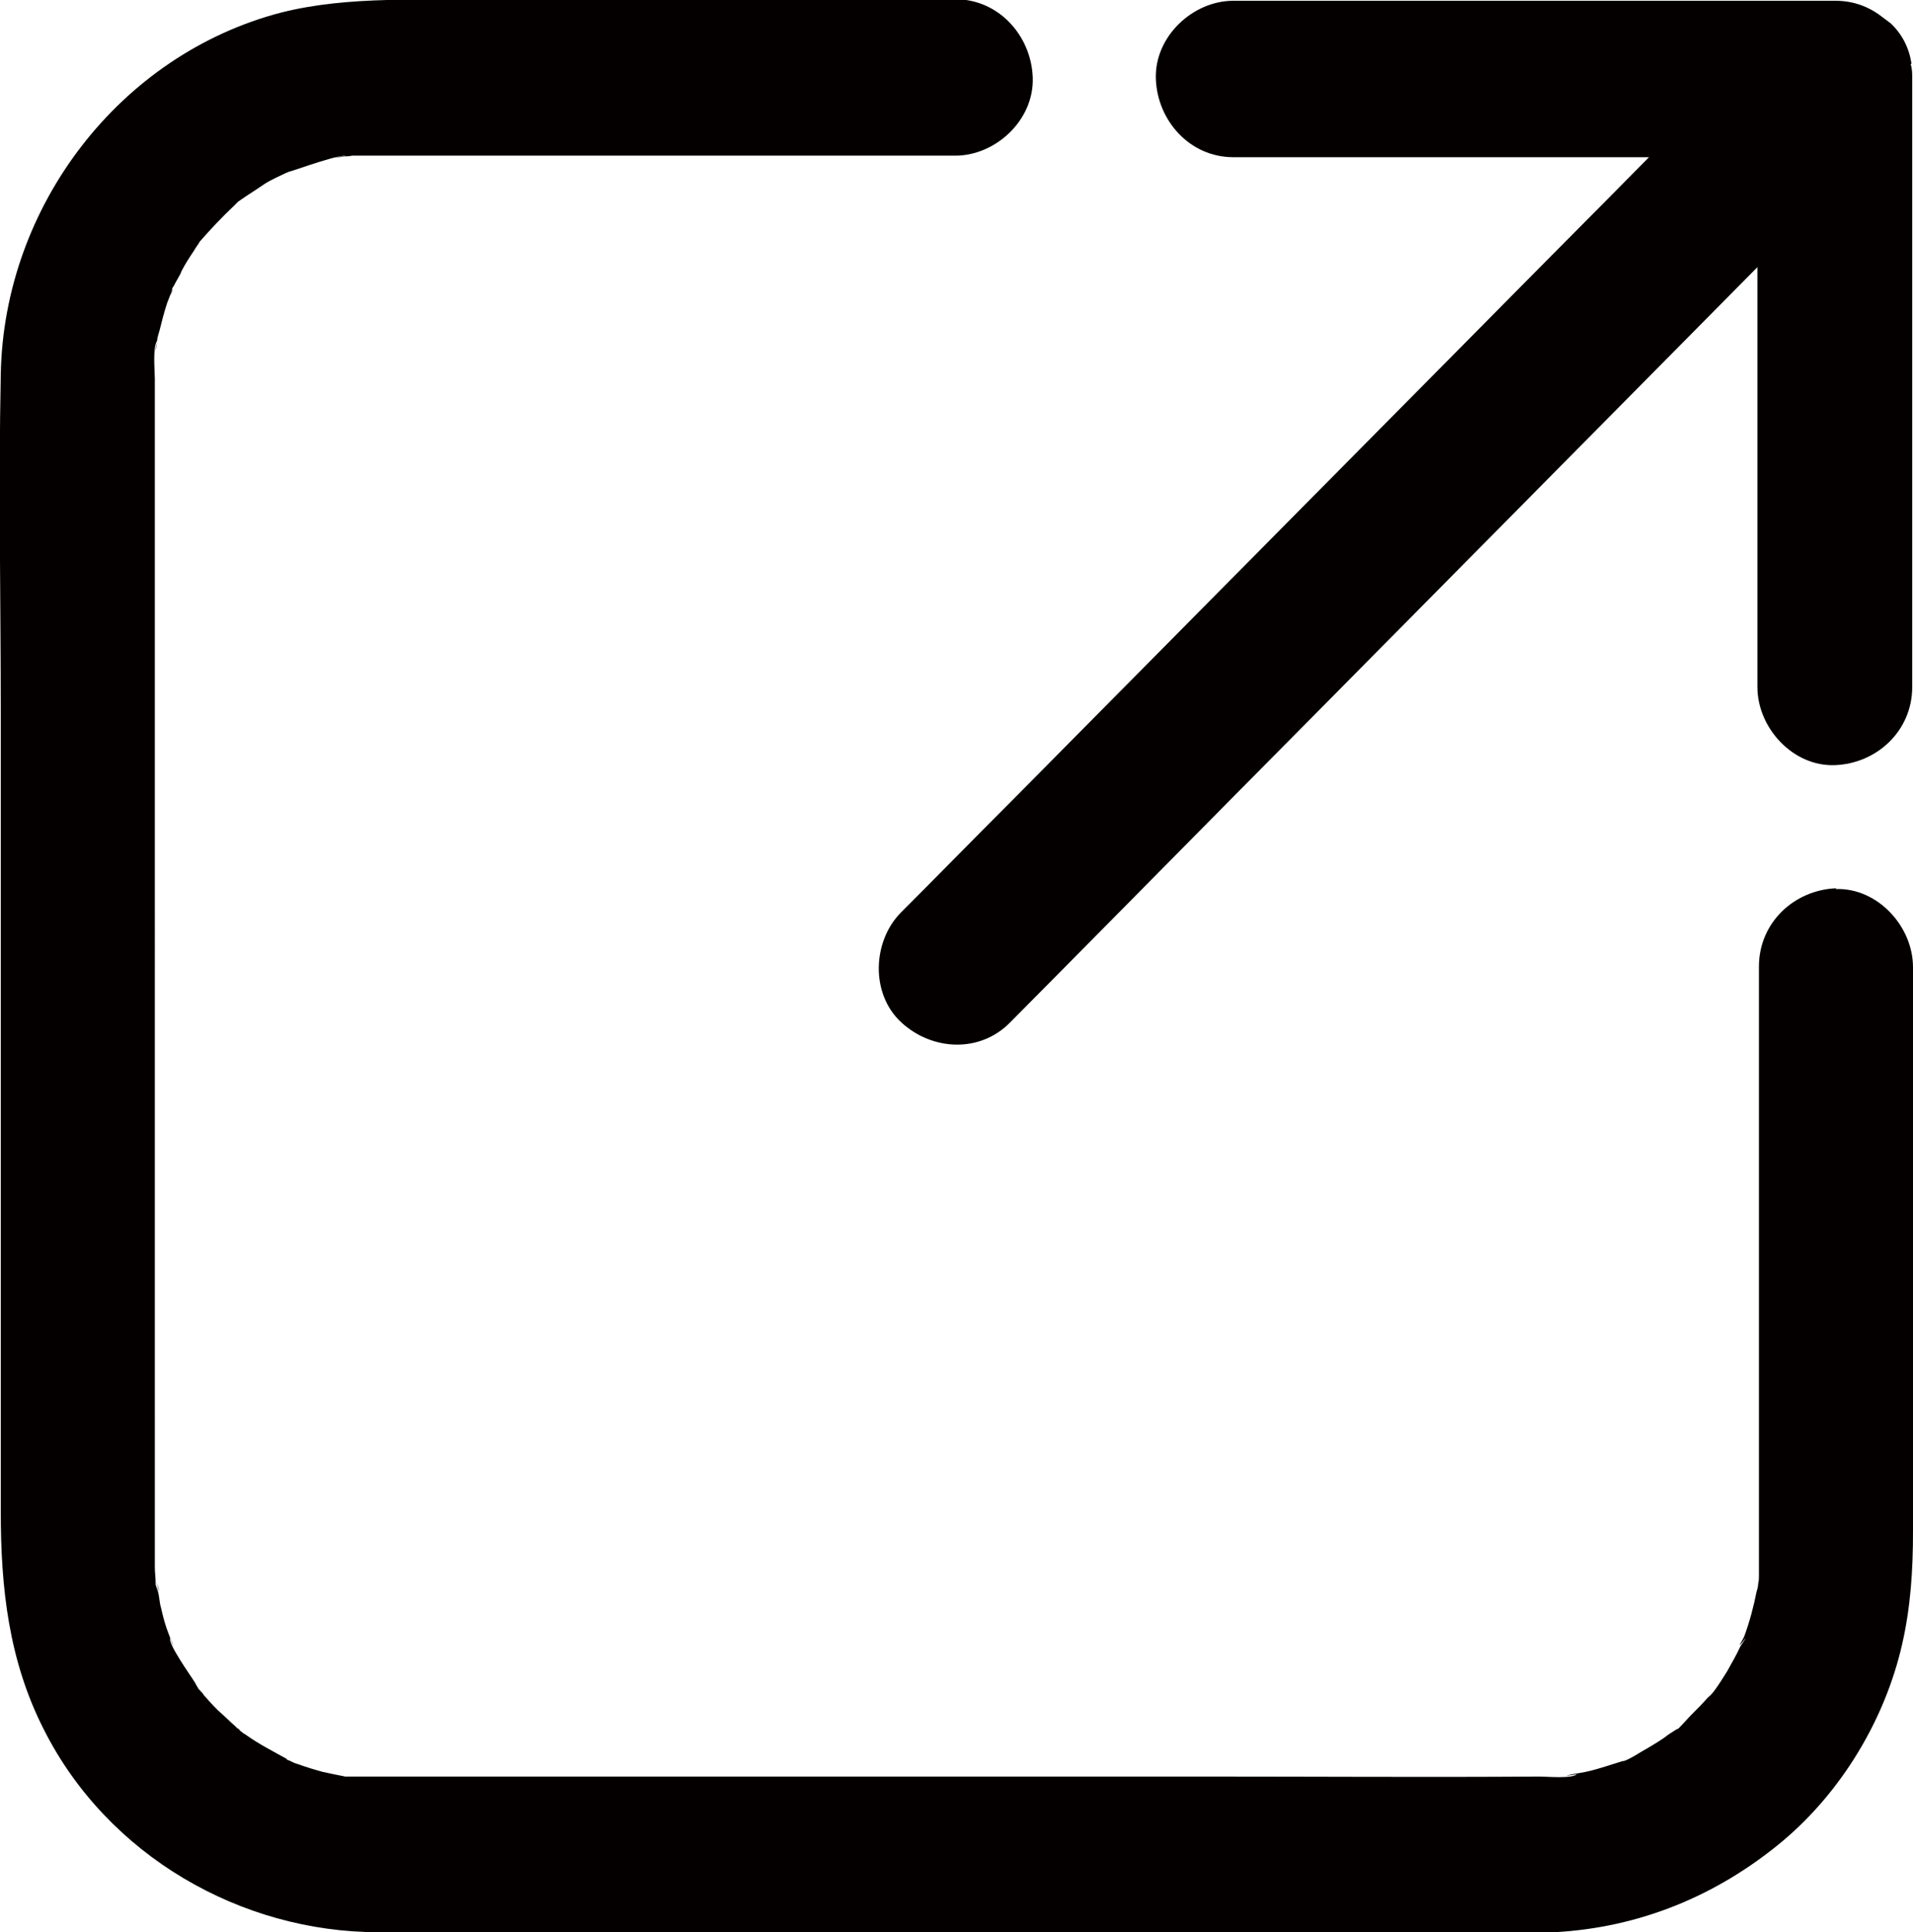 <?xml version="1.0" encoding="UTF-8"?>
<svg id="Layer_2" data-name="Layer 2" xmlns="http://www.w3.org/2000/svg" viewBox="0 0 24.71 24.95">
  <defs>
    <style>
      .cls-1 {
        fill: #040000;
      }
    </style>
  </defs>
  <g id="_内容" data-name="内容">
    <g>
      <path class="cls-1" d="M23.72,11.47c-.54,.02-1,.44-1,1.01v7.22c0,.11,0,.21,0,.32,0,.01,0,.03,0,.04,0,.09,0,.19,0,.28,0,.04,0,.07-.01,.11,0,.03-.01,.07-.02,.1-.04,.2-.09,.39-.16,.58-.02,.05-.11,.18-.02,.07,.09-.12-.01,.03-.03,.06-.05,.11-.11,.21-.17,.32-.05,.08-.1,.16-.15,.23-.03,.04-.06,.08-.1,.11-.07,.08-.15,.16-.23,.24-.02,.02-.09,.1-.15,.16,0,0-.03,.01-.07,.04-.05,.03-.09,.06-.13,.09-.09,.06-.19,.12-.28,.17-.03,.02-.21,.13-.24,.12,.04-.02,.08-.03,.12-.05-.04,.02-.08,.03-.12,.05-.06,.02-.13,.04-.19,.06-.1,.03-.19,.06-.29,.08-.05,.01-.11,.02-.17,.03-.19,.04,.06,0,.06,0-.07,.06-.39,.03-.48,.03-1.45,.01-2.89,0-4.34,0H5.46c-.19,0-.37,0-.56,0-.11,0-.22,0-.33,0-.04,0-.07,0-.11,0-.1-.02-.2-.04-.29-.06-.11-.03-.21-.06-.32-.1-.04-.01-.08-.03-.12-.05,0,0,0,0,0,0,0,0-.02,0-.03-.02-.18-.1-.36-.19-.54-.32,0,0-.01,0-.03-.02-.03-.02-.05-.04-.08-.07-.08-.07-.16-.15-.24-.22-.08-.08-.15-.16-.22-.24-.01-.02-.03-.03-.03-.04-.02-.03-.04-.07-.04-.07-.04-.07-.36-.51-.32-.58,0,0,.08,.2,.02,.06-.02-.06-.05-.13-.07-.19-.03-.09-.05-.17-.07-.26-.02-.06-.02-.14-.04-.21,0-.01-.02-.05-.03-.09,0,0,0-.01,0-.02,0,0,0,0,0-.01,0,0,0,0,0,0,0-.06-.01-.13-.01-.19,0-.08,0-.16,0-.24,0-.56,0-1.13,0-1.69V5.26c0-.12,0-.24,0-.37,0-.11-.03-.4,.03-.49,0,.04-.01,.09-.02,.13,0-.04,.02-.09,.02-.13,0-.04,.02-.09,.03-.13,.03-.12,.06-.24,.1-.36,.02-.05,.04-.1,.06-.16,0-.02,.01-.04,.02-.05,.04-.08,.1-.17,.1-.19,.05-.1,.11-.19,.17-.28,.02-.04,.05-.07,.07-.11,0,0,0,0,0,0,.14-.16,.29-.32,.45-.47,0,0,.03-.03,.05-.05,0,0,.02-.01,.03-.02,.1-.07,.2-.13,.3-.2,.09-.06,.19-.1,.29-.15,0,0,.02,0,.02-.01,.02,0,.03-.01,.04-.01,.07-.02,.68-.24,.71-.19,0,0-.26,.03-.06,0,.05,0,.09,0,.14-.01,.09,0,.19,0,.28,0,.02,0,.03,0,.05,0,.11,0,.22,0,.33,0h7.13c.52,0,1.02-.46,1-1.01-.02-.54-.44-1.01-1-1.01H6.37C5.47,.01,4.52-.06,3.64,.16,1.55,.7,.05,2.66,.01,4.83c-.03,1.47,0,2.94,0,4.41v10.28c0,.98,.1,1.92,.56,2.82,.82,1.62,2.54,2.61,4.32,2.61,.53,0,1.07,0,1.6,0h13.09c.17,0,.33,0,.5,0,1.1-.06,2.1-.47,2.95-1.18,.76-.64,1.32-1.57,1.54-2.54,.11-.48,.14-.96,.14-1.45v-7.29c0-.53-.46-1.03-1-1.01ZM2.24,3.72s-.04,.1-.04,.1c0,0,.01-.05,.04-.1Zm.33,18.09s.06,.07,.06,.07c-.01,0-.03-.03-.06-.07Zm.48,.49s.04,.03,.06,.05c-.03-.02-.06-.04-.06-.05Z"/>
      <path class="cls-1" d="M2.05,20.54s.01-.01-.03-.11c0,0,0,0,0,0,.01,.03,.02,.07,.03,.11Z"/>
      <path class="cls-1" d="M24.69,.82c-.03-.2-.12-.38-.27-.52-.04-.03-.08-.06-.12-.09-.17-.13-.37-.2-.59-.2h-7.78c-.52,0-1.02,.46-1,1.01,.02,.54,.44,1.01,1,1.01h5.37c-.71,.72-1.43,1.44-2.14,2.16-2.04,2.06-4.08,4.12-6.12,6.18-.47,.47-.93,.94-1.4,1.41-.37,.37-.4,1.05,0,1.42,.4,.37,1.02,.4,1.41,0,1.28-1.29,2.56-2.59,3.84-3.88,1.94-1.96,3.87-3.91,5.81-5.87v5.42c0,.53,.46,1.03,1,1.01,.54-.02,1-.44,1-1.01V1.02c0-.07,0-.13-.02-.19Z"/>
    </g>
  </g>
</svg>
